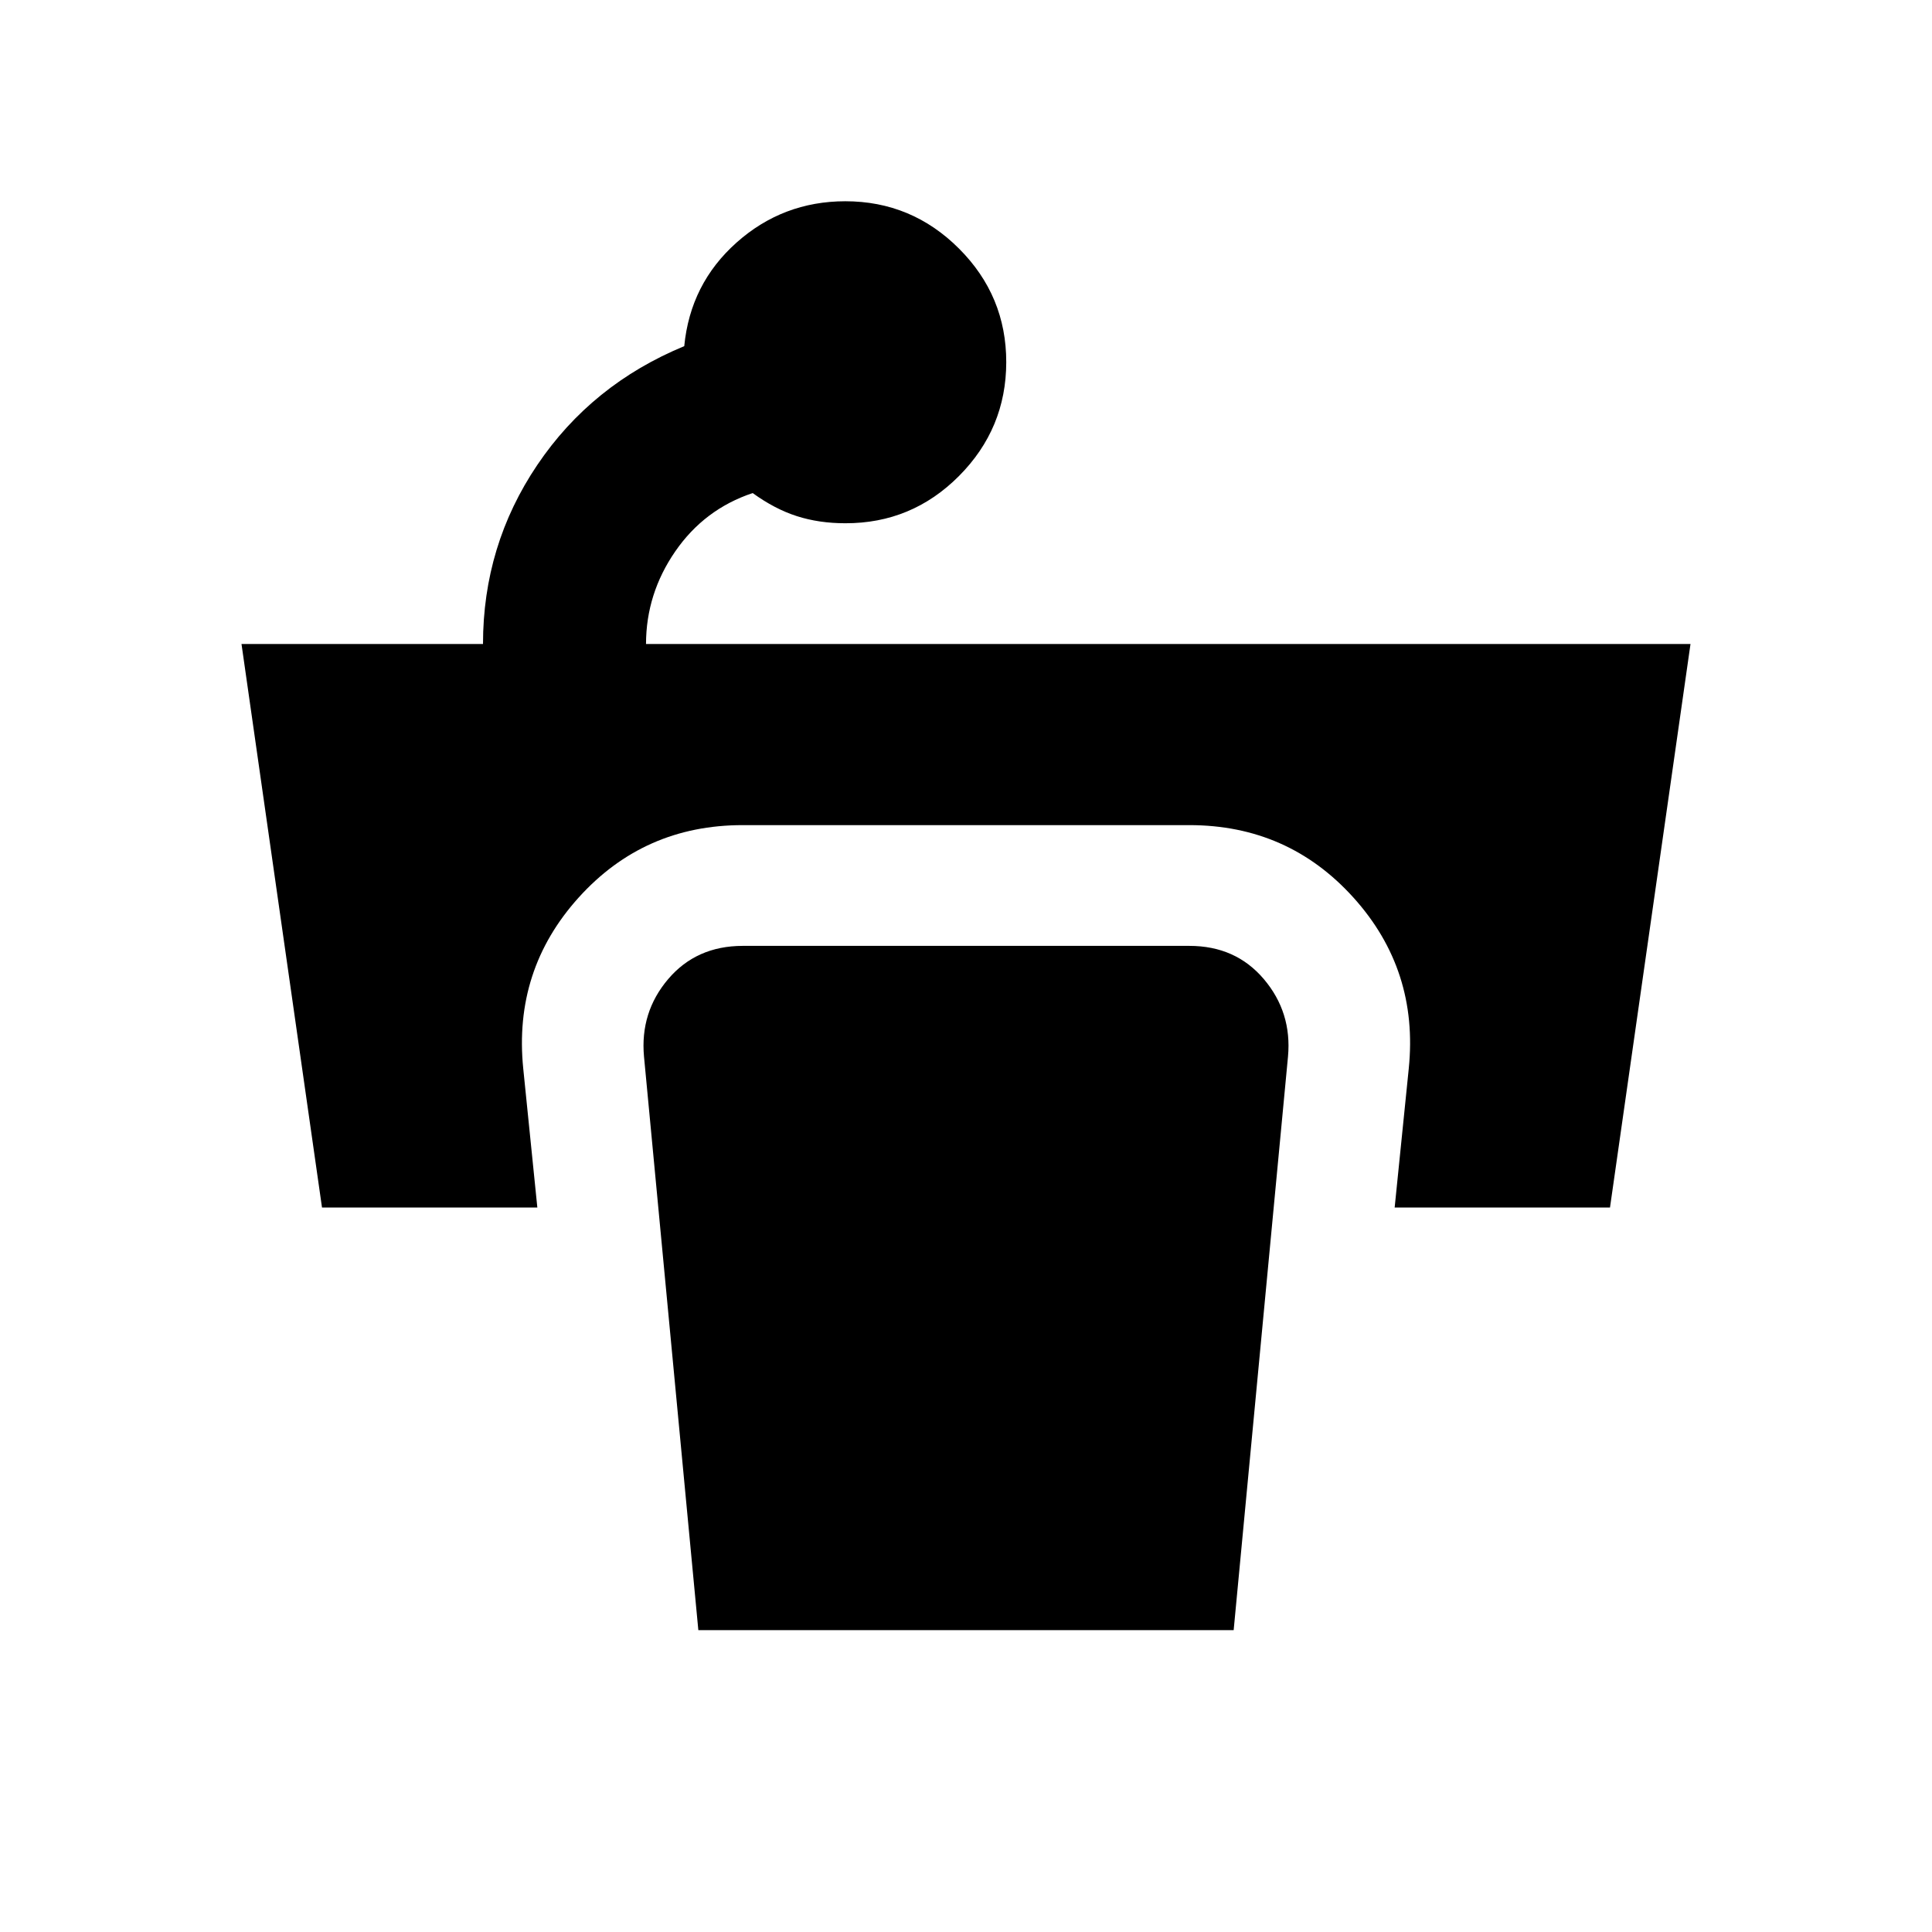 <?xml version="1.0" encoding="utf-8"?>
<!-- Generator: www.svgicons.com -->
<svg xmlns="http://www.w3.org/2000/svg" width="800" height="800" viewBox="0 0 24 24">
<path fill="currentColor" d="M4 15L3 8h3q0-1.225.675-2.225T8.5 4.3q.075-.775.65-1.287T10.5 2.5q.825 0 1.413.588T12.5 4.5t-.587 1.413T10.5 6.5q-.325 0-.6-.088t-.55-.287q-.6.2-.962.725T8.025 8H21l-1 7h-2.675l.175-1.725q.125-1.225-.687-2.125t-2.038-.9h-5.55q-1.225 0-2.037.9T6.5 13.275L6.675 15zm4.675 5.25L8 13.125q-.05-.55.3-.962t.925-.413h5.55q.575 0 .925.413t.3.962l-.675 7.125z"/>
</svg>